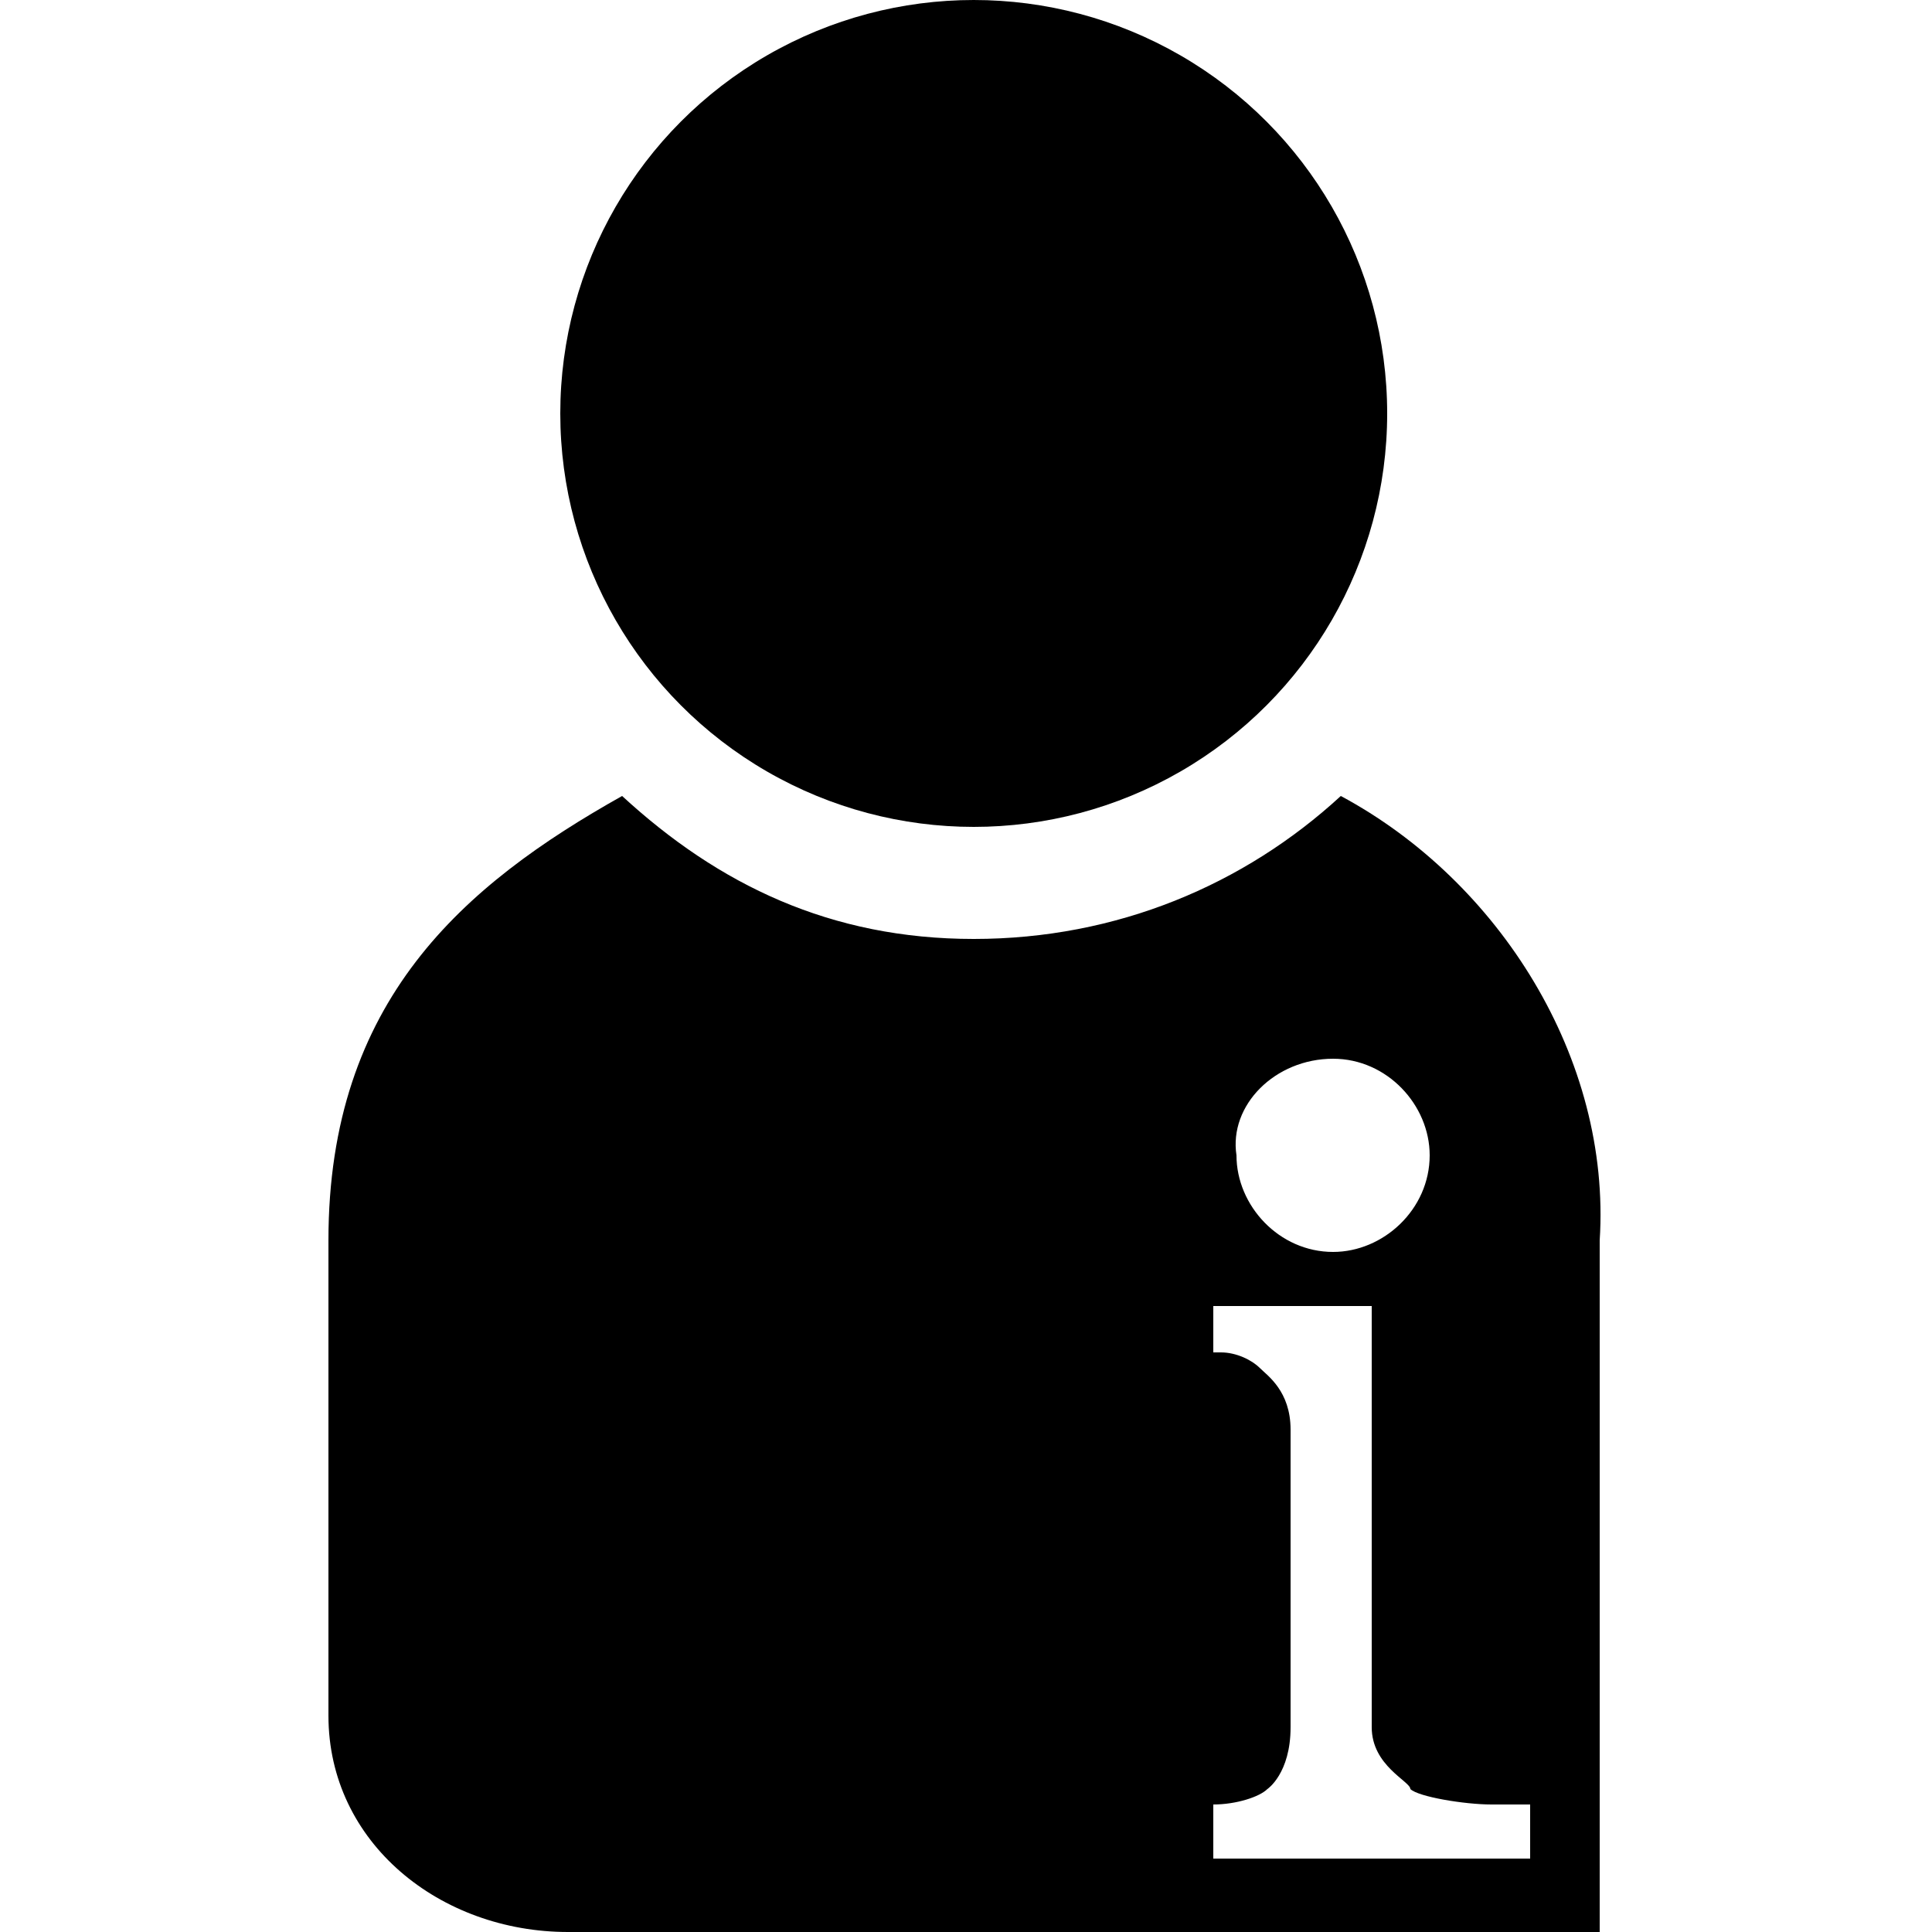 <?xml version="1.0" encoding="utf-8"?>
<!-- Generator: Adobe Illustrator 25.2.1, SVG Export Plug-In . SVG Version: 6.00 Build 0)  -->
<svg version="1.1" id="Warstwa_1" xmlns="http://www.w3.org/2000/svg" xmlns:xlink="http://www.w3.org/1999/xlink" x="0px" y="0px"
	 viewBox="0 0 50 50" style="enable-background:new 0 0 50 50;" xml:space="preserve">
<g>
	<circle cx="25.2" cy="10.7" r="10.7"/>
	<path d="M34.7,20.6c-2.5,2.3-5.8,3.7-9.5,3.7s-6.6-1.4-9.1-3.7c-4.1,2.3-7.6,5.3-7.6,11.5v12.3c0,3.3,2.9,5.6,6.2,5.6h26.7V32.1
		C41.7,27.4,38.8,22.8,34.7,20.6z M34.5,27.4c1.4,0,2.5,1.2,2.5,2.5c0,1.4-1.2,2.5-2.5,2.5c-1.4,0-2.5-1.2-2.5-2.5
		C31.8,28.6,33,27.4,34.5,27.4z M39.6,48.1h-8.2v-1.4l0,0c0.6,0,1.2-0.2,1.4-0.4c0,0,0.6-0.4,0.6-1.6V37c0-1-0.6-1.4-0.8-1.6
		S32,35,31.6,35h-0.2v-1.2h4.1v10.9c0,1,1,1.4,1,1.6c0.2,0.2,1.4,0.4,2.1,0.4h1V48.1z"/>
</g>
</svg>
